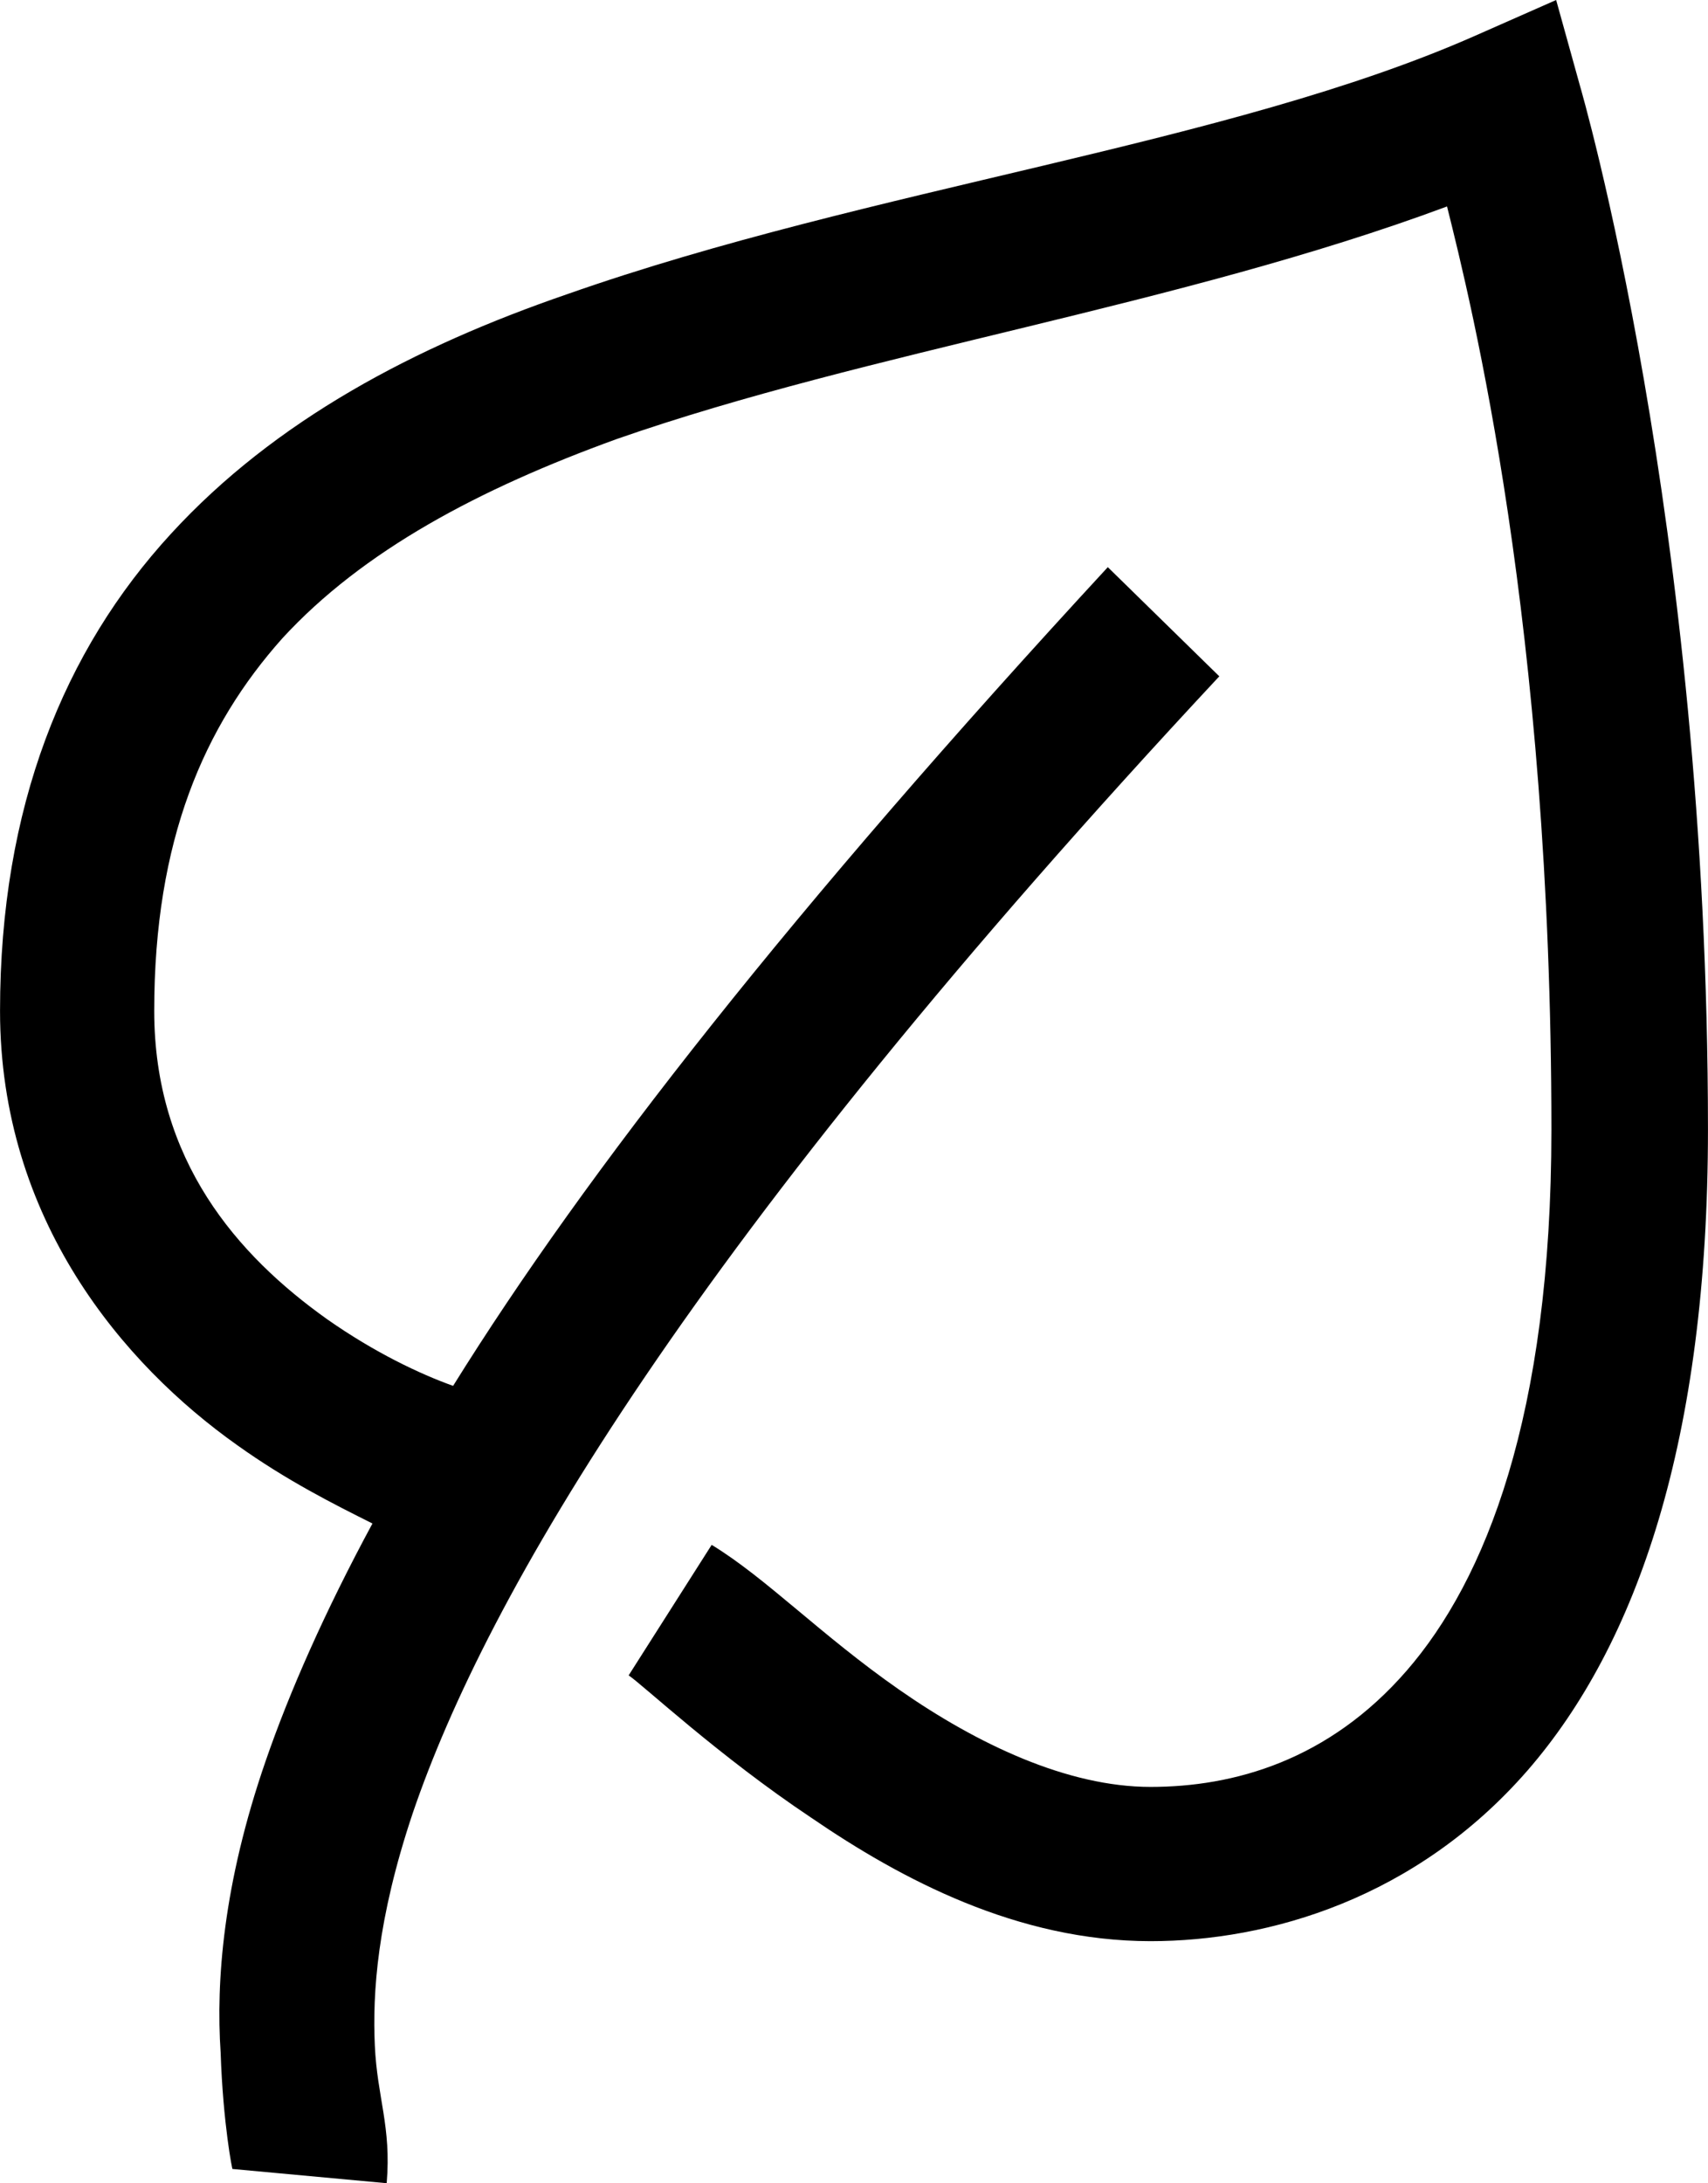 <?xml version="1.0" encoding="UTF-8" standalone="no"?>
<!-- Uploaded to: SVG Repo, www.svgrepo.com, Generator: SVG Repo Mixer Tools -->

<svg
   xmlns:dc="http://purl.org/dc/elements/1.1/"
   xmlns:cc="http://creativecommons.org/ns#"
   xmlns:rdf="http://www.w3.org/1999/02/22-rdf-syntax-ns#"
   xmlns:svg="http://www.w3.org/2000/svg"
   xmlns="http://www.w3.org/2000/svg"
   xmlns:sodipodi="http://sodipodi.sourceforge.net/DTD/sodipodi-0.dtd"
   xmlns:inkscape="http://www.inkscape.org/namespaces/inkscape"
   width="18"
   height="22.999"
   viewBox="0 0 0.72 0.92"
   version="1.1"
   id="svg4"
   sodipodi:docname="wegan.svg"
   style="fill:#000000"
   inkscape:version="0.92.4 (5da689c313, 2019-01-14)">
  <defs
     id="defs8" />
  <sodipodi:namedview
     pagecolor="#ffffff"
     bordercolor="#000000"
     borderopacity="0.25"
     objecttolerance="10"
     gridtolerance="10"
     guidetolerance="10"
     inkscape:pageopacity="0"
     inkscape:pageshadow="2"
     inkscape:window-width="1920"
     inkscape:window-height="1017"
     id="namedview6"
     showgrid="false"
     fit-margin-top="0"
     fit-margin-left="0"
     fit-margin-right="0"
     fit-margin-bottom="0"
     inkscape:zoom="0.295"
     inkscape:cx="-567.37288"
     inkscape:cy="402.3428"
     inkscape:window-x="-8"
     inkscape:window-y="-8"
     inkscape:window-maximized="1"
     inkscape:current-layer="svg4" />
  <path
     d="m 0.656,0 -0.034,0.015 C 0.518,0.061 0.367,0.079 0.239,0.124 0.175,0.146 0.116,0.177 0.072,0.225 0.027,0.274 0,0.34 0,0.426 c 0,0.088 0.052,0.149 0.1,0.183 0.021,0.015 0.041,0.025 0.057,0.033 -0.02,0.037 -0.035,0.071 -0.045,0.1 -0.018,0.052 -0.021,0.093 -0.019,0.123 0.001,0.03 0.005,0.05 0.005,0.049 l 0.065,0.006 c 0.002,-0.024 -0.004,-0.036 -0.005,-0.058 -0.001,-0.022 8.9489e-4,-0.053 0.016,-0.098 0.031,-0.091 0.117,-0.24 0.34,-0.479 L 0.467,0.239 C 0.334,0.383 0.247,0.494 0.191,0.584 0.177,0.579 0.158,0.57 0.138,0.556 0.1,0.529 0.065,0.489 0.065,0.426 c 0,-0.072 0.021,-0.12 0.054,-0.157 0.034,-0.037 0.083,-0.063 0.141,-0.084 0.106,-0.037 0.237,-0.056 0.35,-0.098 0.01,0.04 0.044,0.176 0.044,0.389 0,0.121 -0.028,0.19 -0.061,0.228 -0.033,0.038 -0.073,0.049 -0.108,0.049 -0.035,0 -0.073,-0.018 -0.106,-0.041 -0.033,-0.023 -0.056,-0.047 -0.079,-0.061 l -0.035,0.055 c 0.006,0.004 0.038,0.034 0.077,0.06 0.038,0.026 0.087,0.052 0.143,0.052 0.05,0 0.112,-0.018 0.159,-0.072 C 0.69,0.693 0.72,0.607 0.72,0.476 0.72,0.22 0.666,0.036 0.666,0.036 Z"
     id="path2"
     inkscape:connector-curvature="0"
     style="stroke-width:0.033"
     inkscape:export-xdpi="96"
     inkscape:export-ydpi="96" />
</svg>
